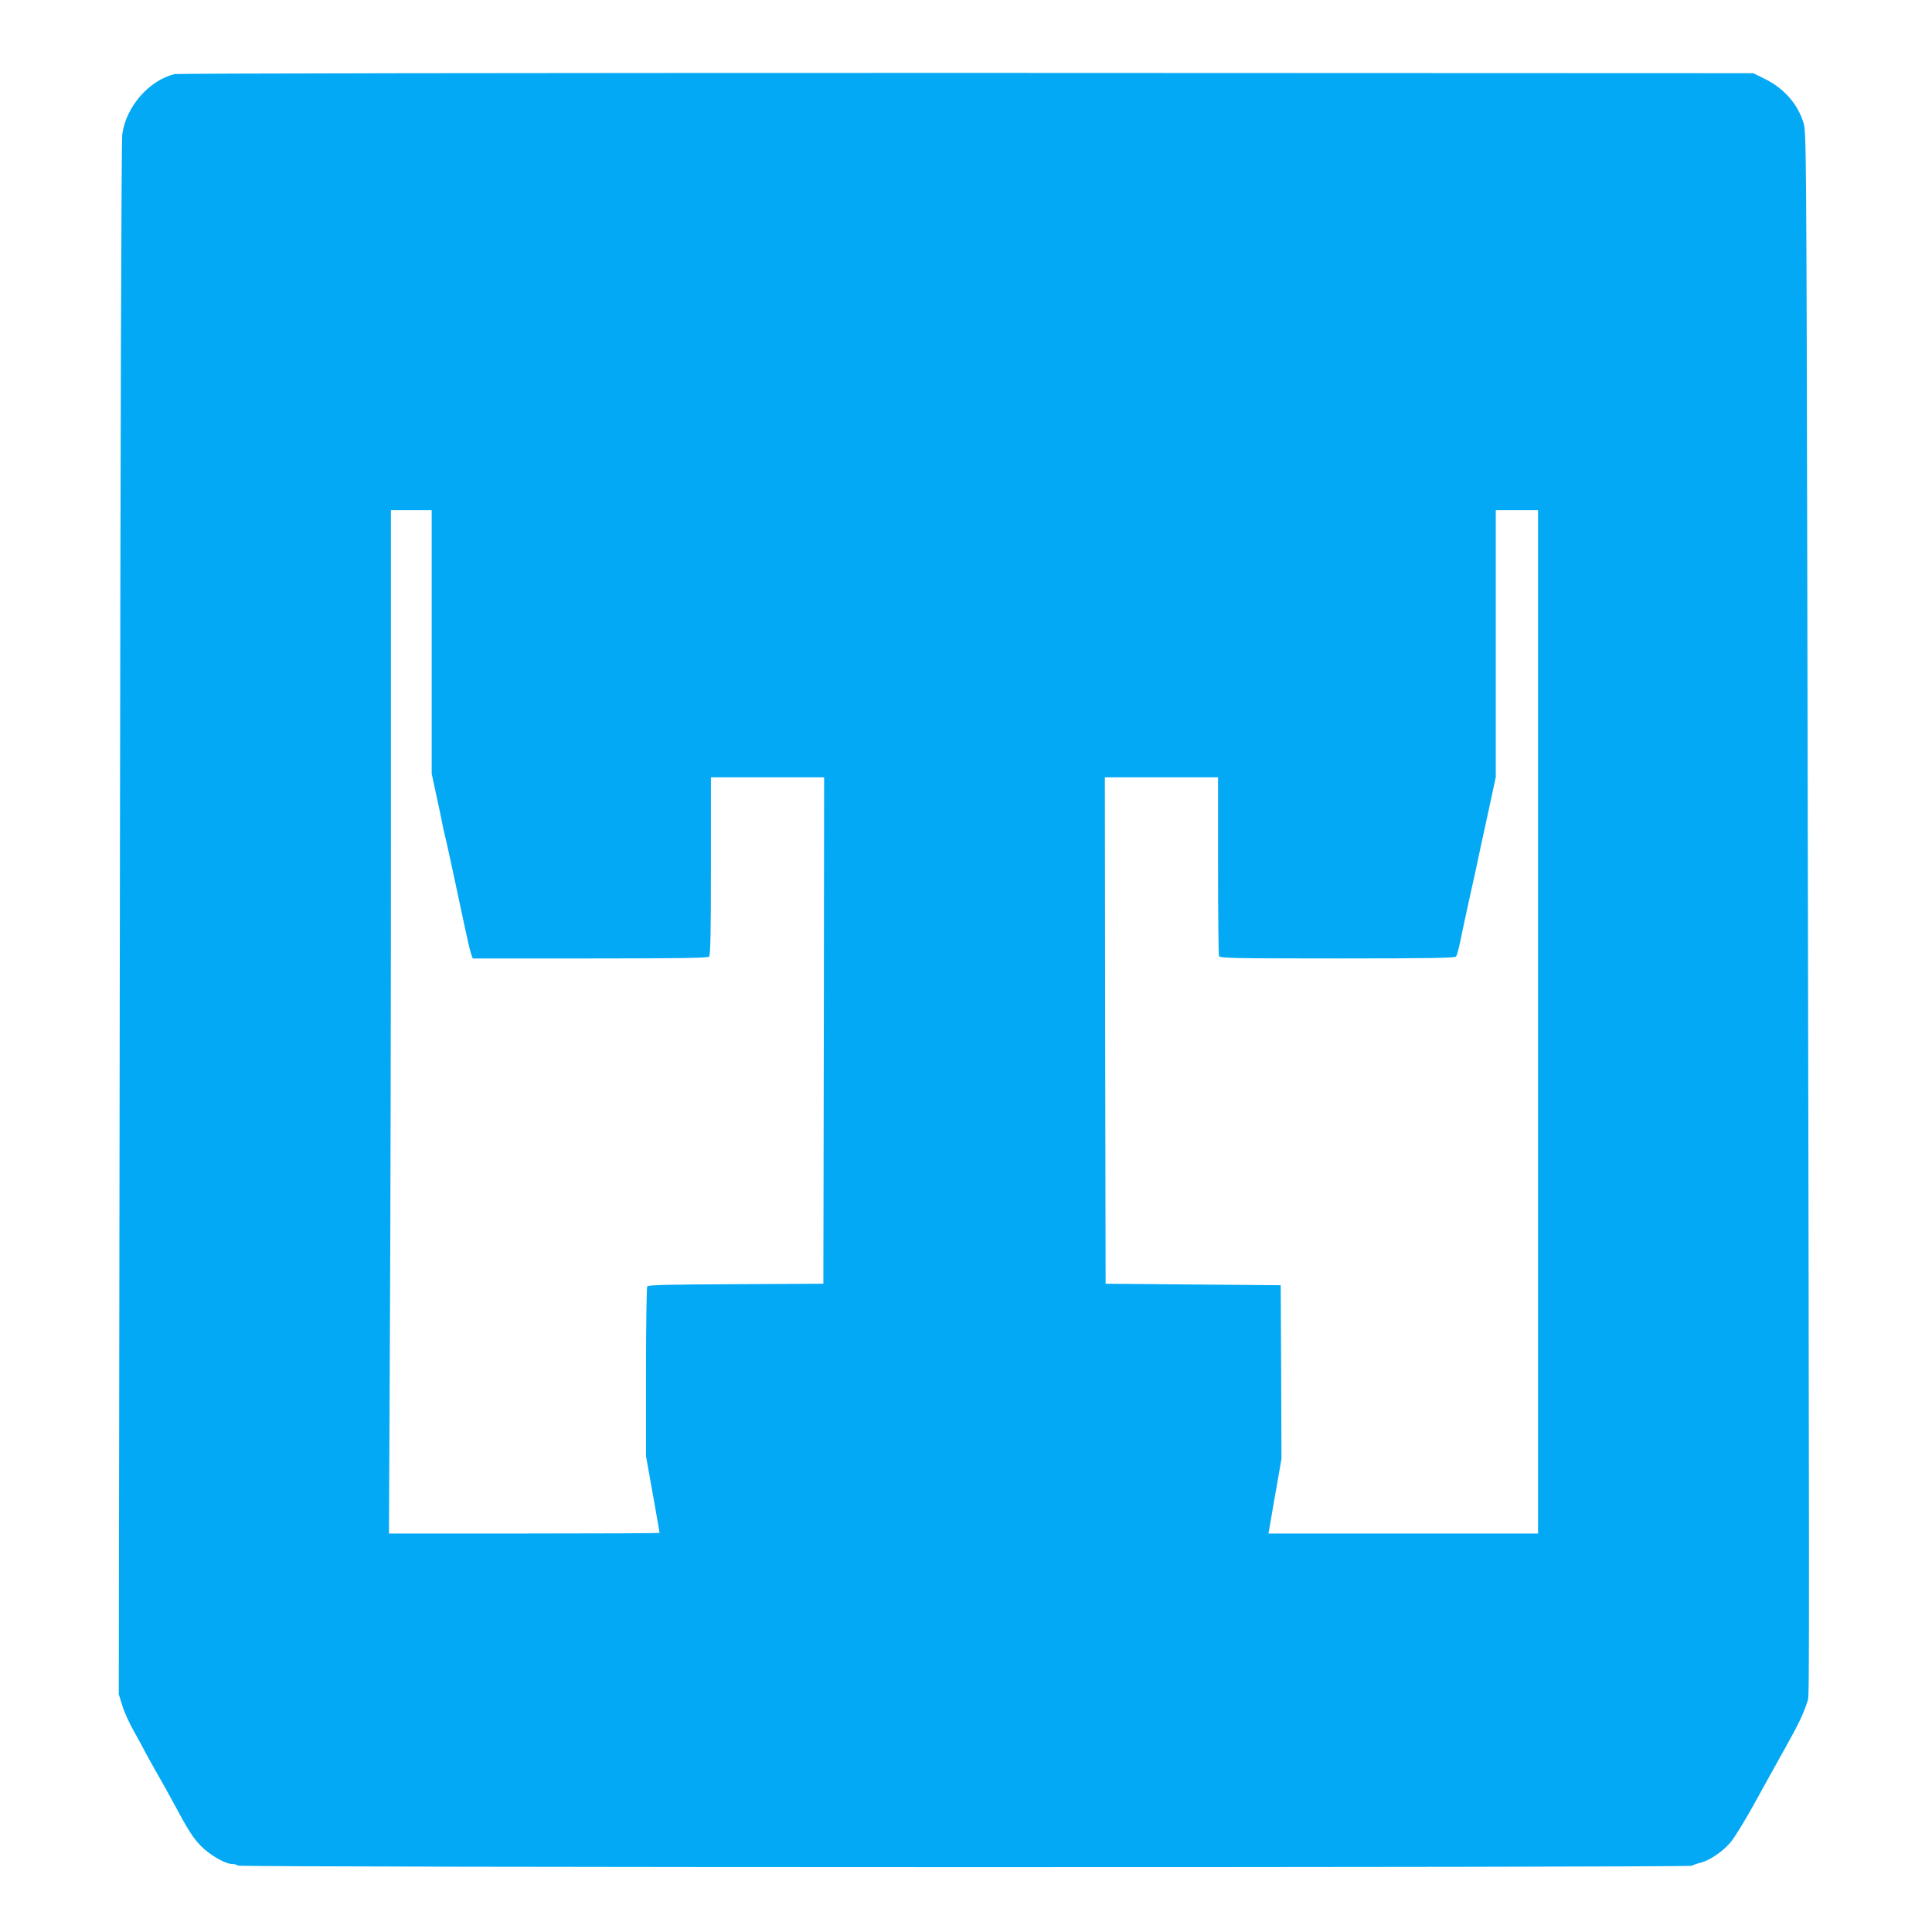 <?xml version="1.0" standalone="no"?>
<!DOCTYPE svg PUBLIC "-//W3C//DTD SVG 20010904//EN"
 "http://www.w3.org/TR/2001/REC-SVG-20010904/DTD/svg10.dtd">
<svg version="1.0" xmlns="http://www.w3.org/2000/svg"
 width="1280pt" height="1280pt" viewBox="0 0 1280 1280"
 preserveAspectRatio="xMidYMid meet">
<g transform="translate(0,1280) scale(0.1,-0.1)"
fill="#03a9f4" stroke="none">
<path d="M1157 12309 c-169 -40 -323 -217 -347 -399 -6 -48 -12 -1926 -16
-5205 l-7 -5130 23 -74 c12 -41 48 -121 81 -178 32 -58 59 -106 59 -108 0 -2
35 -66 78 -142 44 -76 97 -172 119 -213 99 -185 132 -237 184 -290 60 -61 163
-120 210 -120 15 0 31 -5 34 -10 8 -13 9608 -14 9633 -1 9 5 37 15 62 21 59
16 139 70 192 130 24 26 92 137 153 246 60 110 155 280 210 379 92 164 124
231 153 322 10 32 10 255 -4 7303 -6 2965 -7 3087 -25 3145 -38 125 -129 229
-254 291 l-79 39 -5210 2 c-3004 0 -5227 -3 -5249 -8z m1703 -3762 l0 -872 30
-140 c17 -77 35 -162 40 -190 5 -27 14 -68 20 -90 10 -39 70 -317 131 -605 17
-80 35 -157 41 -172 l10 -28 777 0 c591 0 780 3 789 12 9 9 12 156 12 600 l0
588 375 0 375 0 -2 -1677 -3 -1678 -579 -3 c-449 -2 -582 -5 -588 -15 -4 -6
-8 -262 -8 -568 l0 -556 45 -252 c25 -139 45 -254 45 -257 0 -2 -403 -4 -897
-4 l-896 0 6 1277 c4 702 7 2227 7 3390 l0 2113 135 0 135 0 0 -873z m7330
-2517 l0 -3390 -893 0 -893 0 17 98 c9 53 28 165 43 247 l26 150 -2 575 -3
575 -580 5 -580 5 -3 1678 -2 1677 375 0 375 0 0 -584 c0 -321 3 -591 6 -600
6 -14 84 -16 784 -16 610 0 780 3 787 13 5 6 17 50 27 97 9 47 37 175 61 285
25 110 58 263 74 340 17 77 46 214 66 304 l35 163 0 884 0 884 140 0 140 0 0
-3390z"/>
</g>
</svg>
